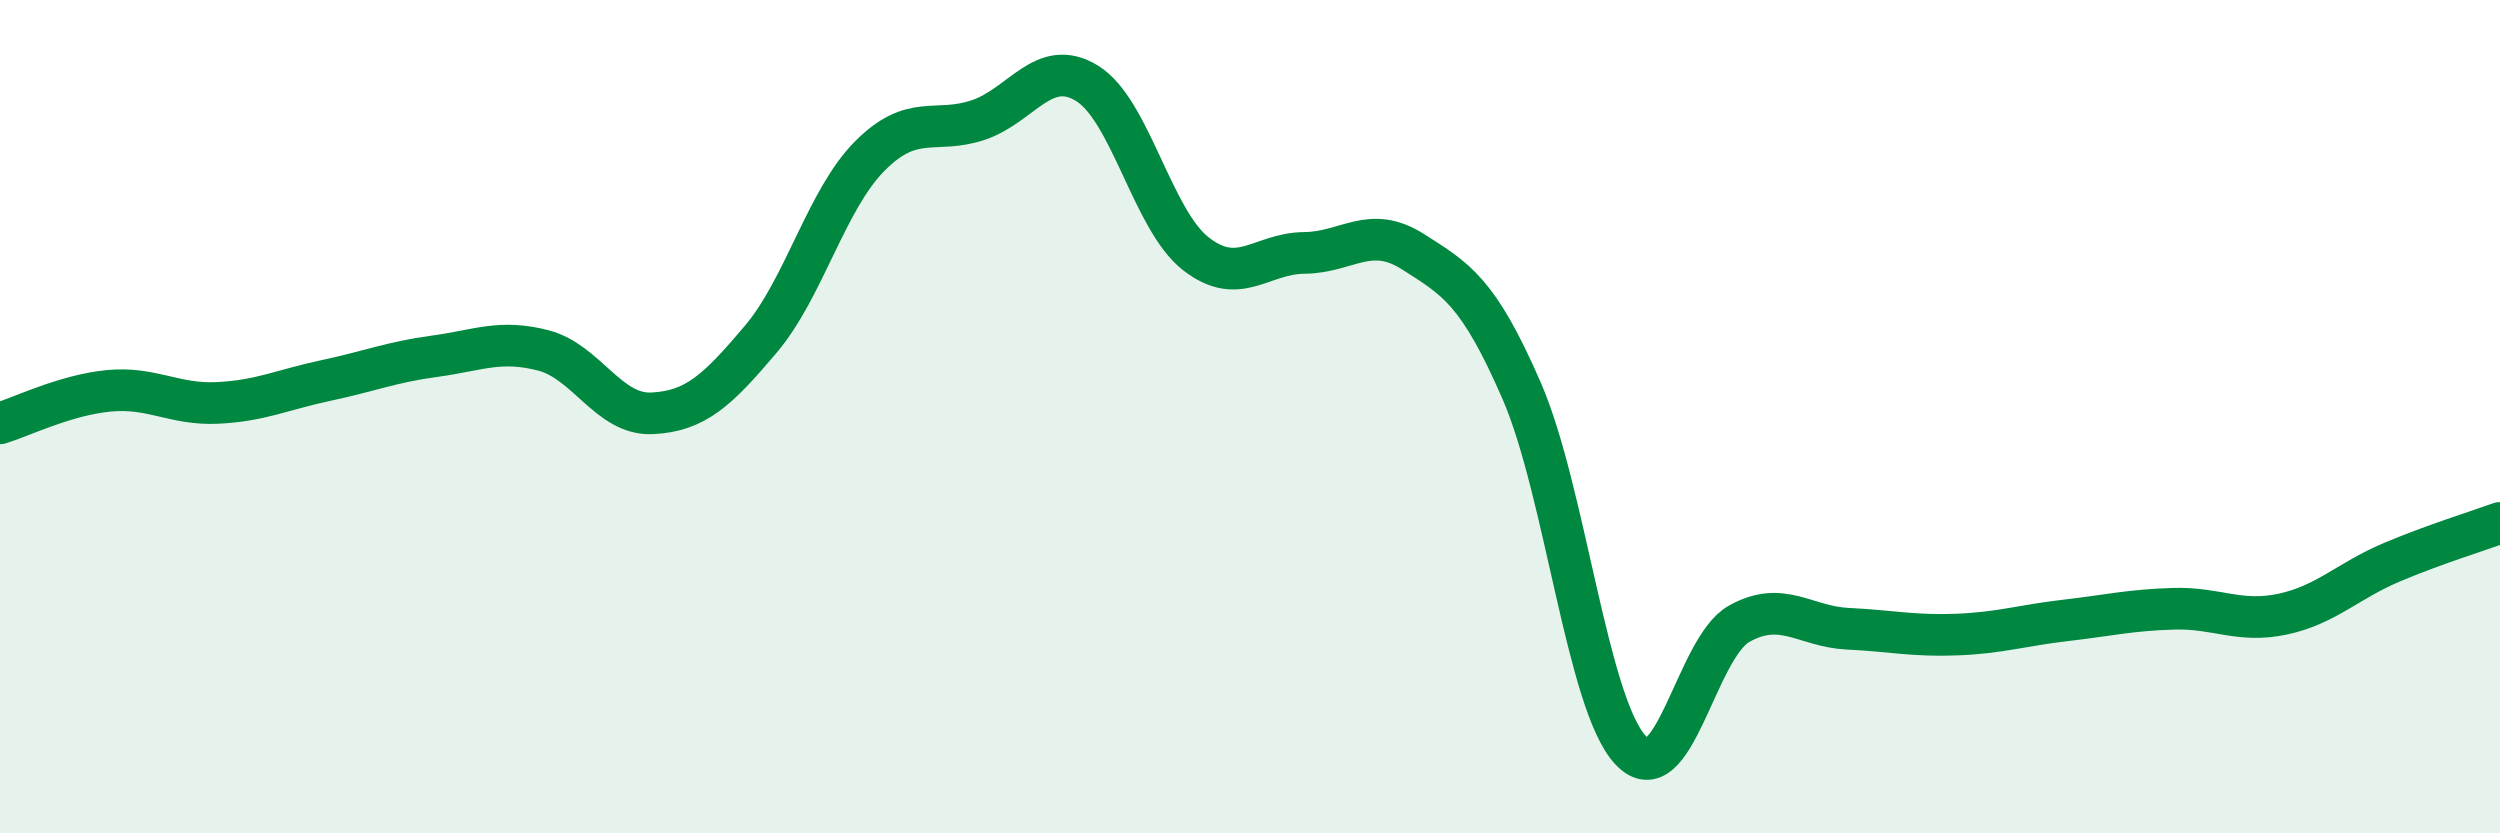 
    <svg width="60" height="20" viewBox="0 0 60 20" xmlns="http://www.w3.org/2000/svg">
      <path
        d="M 0,10.16 C 0.52,10 1.57,9.48 2.61,9.38 C 3.65,9.28 4.18,9.72 5.22,9.67 C 6.26,9.62 6.79,9.35 7.83,9.13 C 8.87,8.91 9.39,8.69 10.43,8.55 C 11.47,8.41 12,8.14 13.04,8.41 C 14.08,8.68 14.61,9.97 15.65,9.92 C 16.69,9.87 17.22,9.37 18.26,8.14 C 19.3,6.91 19.83,4.8 20.87,3.75 C 21.91,2.7 22.44,3.23 23.48,2.88 C 24.52,2.53 25.05,1.36 26.09,2 C 27.13,2.64 27.66,5.28 28.7,6.09 C 29.74,6.9 30.26,6.08 31.3,6.07 C 32.34,6.06 32.87,5.38 33.91,6.04 C 34.95,6.7 35.48,6.99 36.52,9.38 C 37.56,11.77 38.09,16.88 39.13,18 C 40.17,19.12 40.7,15.55 41.74,14.97 C 42.78,14.39 43.31,15.04 44.35,15.09 C 45.39,15.14 45.92,15.27 46.96,15.23 C 48,15.19 48.53,15.01 49.57,14.89 C 50.61,14.77 51.13,14.64 52.17,14.61 C 53.21,14.58 53.74,14.96 54.78,14.74 C 55.82,14.52 56.35,13.94 57.39,13.5 C 58.43,13.06 59.48,12.74 60,12.55L60 20L0 20Z"
        fill="#008740"
        opacity="0.1"
        stroke-linecap="round"
        stroke-linejoin="round"
      />
      <path
        d="M 0,10.16 C 0.52,10 1.57,9.48 2.61,9.38 C 3.65,9.28 4.18,9.72 5.22,9.67 C 6.26,9.62 6.79,9.35 7.83,9.13 C 8.87,8.91 9.39,8.69 10.43,8.55 C 11.47,8.41 12,8.14 13.04,8.41 C 14.08,8.68 14.61,9.97 15.65,9.92 C 16.69,9.87 17.22,9.37 18.26,8.14 C 19.3,6.91 19.83,4.8 20.87,3.75 C 21.91,2.7 22.44,3.23 23.48,2.88 C 24.52,2.53 25.05,1.36 26.09,2 C 27.13,2.64 27.66,5.28 28.7,6.09 C 29.74,6.9 30.26,6.08 31.3,6.07 C 32.34,6.06 32.87,5.38 33.91,6.04 C 34.95,6.7 35.48,6.99 36.52,9.38 C 37.56,11.77 38.09,16.88 39.13,18 C 40.17,19.12 40.7,15.55 41.74,14.97 C 42.78,14.39 43.31,15.04 44.35,15.09 C 45.39,15.14 45.92,15.27 46.96,15.23 C 48,15.19 48.53,15.01 49.57,14.89 C 50.61,14.77 51.13,14.64 52.17,14.61 C 53.21,14.58 53.74,14.96 54.78,14.74 C 55.82,14.52 56.35,13.94 57.39,13.5 C 58.43,13.06 59.48,12.74 60,12.55"
        stroke="#008740"
        stroke-width="1"
        fill="none"
        stroke-linecap="round"
        stroke-linejoin="round"
      />
    </svg>
  